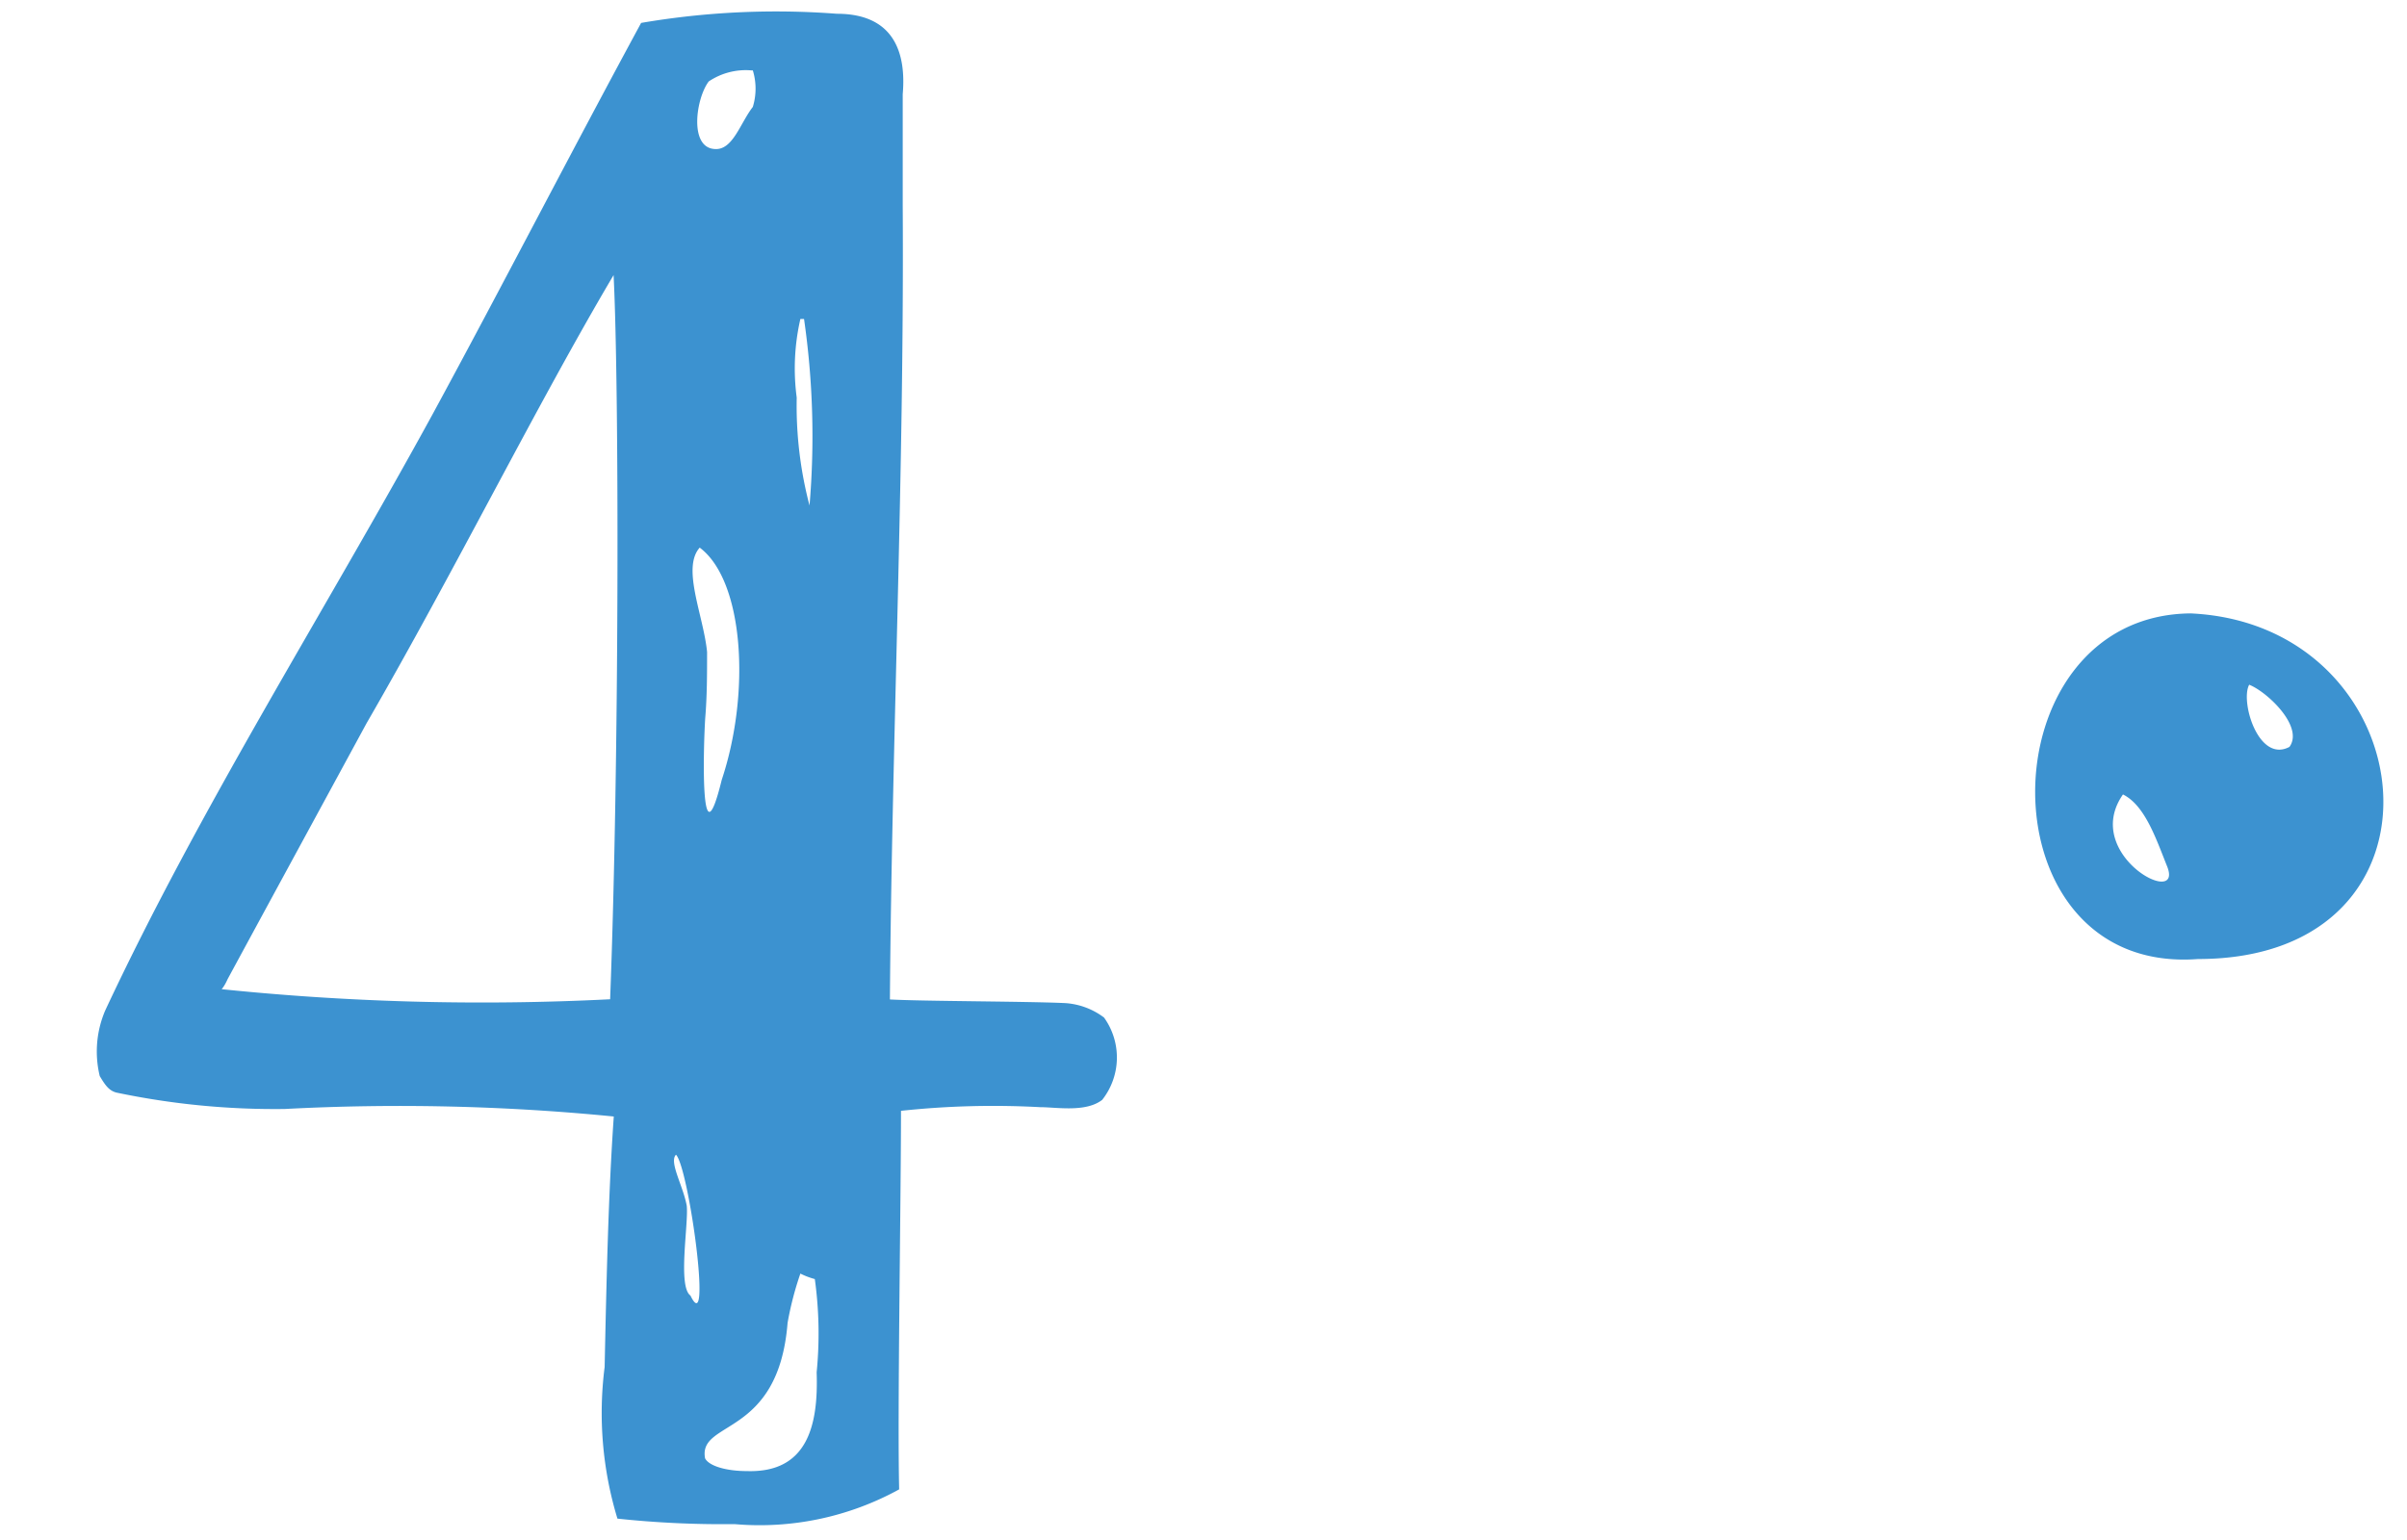 <svg xmlns="http://www.w3.org/2000/svg" width="50" height="32" viewBox="0 0 50 32">
  <g id="num04" transform="translate(-321 -5988.8)">
    <path id="パス_4527" data-name="パス 4527" d="M-51.566,2.356a20.615,20.615,0,0,0,2.432.114,6.013,6.013,0,0,0,3.42-.722c-.038-1.6.038-6,.038-7.866a17.97,17.97,0,0,1,2.888-.076c.342,0,.95.114,1.292-.152a1.423,1.423,0,0,0,.038-1.71,1.5,1.5,0,0,0-.8-.3c-.8-.038-2.964-.038-3.648-.076.038-5.32.3-10.944.266-16.492v-2.318c.076-.874-.19-1.672-1.368-1.672a16.636,16.636,0,0,0-4.066.19c-1.482,2.736-2.888,5.472-4.332,8.132-2.242,4.1-4.826,8.17-6.8,12.388A2.167,2.167,0,0,0-62.32-6.84c.114.19.19.3.342.342a16.024,16.024,0,0,0,3.5.342A45.241,45.241,0,0,1-51.642-6c-.114,1.634-.152,3.42-.19,5.206A7.533,7.533,0,0,0-51.566,2.356Zm3.8-24.928h.076a17.036,17.036,0,0,1,.114,3.876,8.169,8.169,0,0,1-.266-2.242A4.6,4.6,0,0,1-47.766-22.572ZM-48.032-1.71a6.7,6.7,0,0,1,.266-1.026,1.564,1.564,0,0,0,.3.114,8.228,8.228,0,0,1,.038,1.938c.038,1.1-.19,2.09-1.444,2.052-.456,0-.8-.114-.874-.266C-49.894.3-48.222.684-48.032-1.71Zm-1.634-25.8a1.377,1.377,0,0,1,.874-.228h.038a1.294,1.294,0,0,1,0,.76c-.266.342-.418.912-.8.874C-50.084-26.144-49.932-27.17-49.666-27.512Zm-.19,9.69c.912.684,1.064,3,.456,4.826-.456,1.862-.38-.722-.342-1.292.038-.456.038-.912.038-1.368C-49.78-16.416-50.236-17.4-49.856-17.822ZM-50.35-5.206c.266.266.76,3.876.3,2.926-.266-.19-.038-1.482-.076-1.862C-50.2-4.56-50.5-5.054-50.35-5.206Zm-1.368-3.23a52.834,52.834,0,0,1-8.246-.228c-.038.076.114.228.3-.19.988-1.824,1.9-3.5,2.888-5.32,1.824-3.154,3.534-6.612,5.13-9.31C-51.528-21.166-51.528-13.376-51.718-8.436Zm32.984-.836c5.548,0,4.75-6.954-.152-7.182C-23.18-16.416-23.256-8.93-18.734-9.272Zm1.064-5.7c.38.152,1.14.874.836,1.292C-17.48-13.338-17.86-14.63-17.67-14.972Zm-2.622,2.28c.456.228.684.912.912,1.482C-19-10.3-21.166-11.438-20.292-12.692Z" transform="translate(385.392 6018)" fill="#3c92d0"/>
    <rect id="長方形_1795" data-name="長方形 1795" width="50" height="32" transform="translate(321 5988.8)" fill="#fff" opacity="0"/>
  </g>
</svg>
